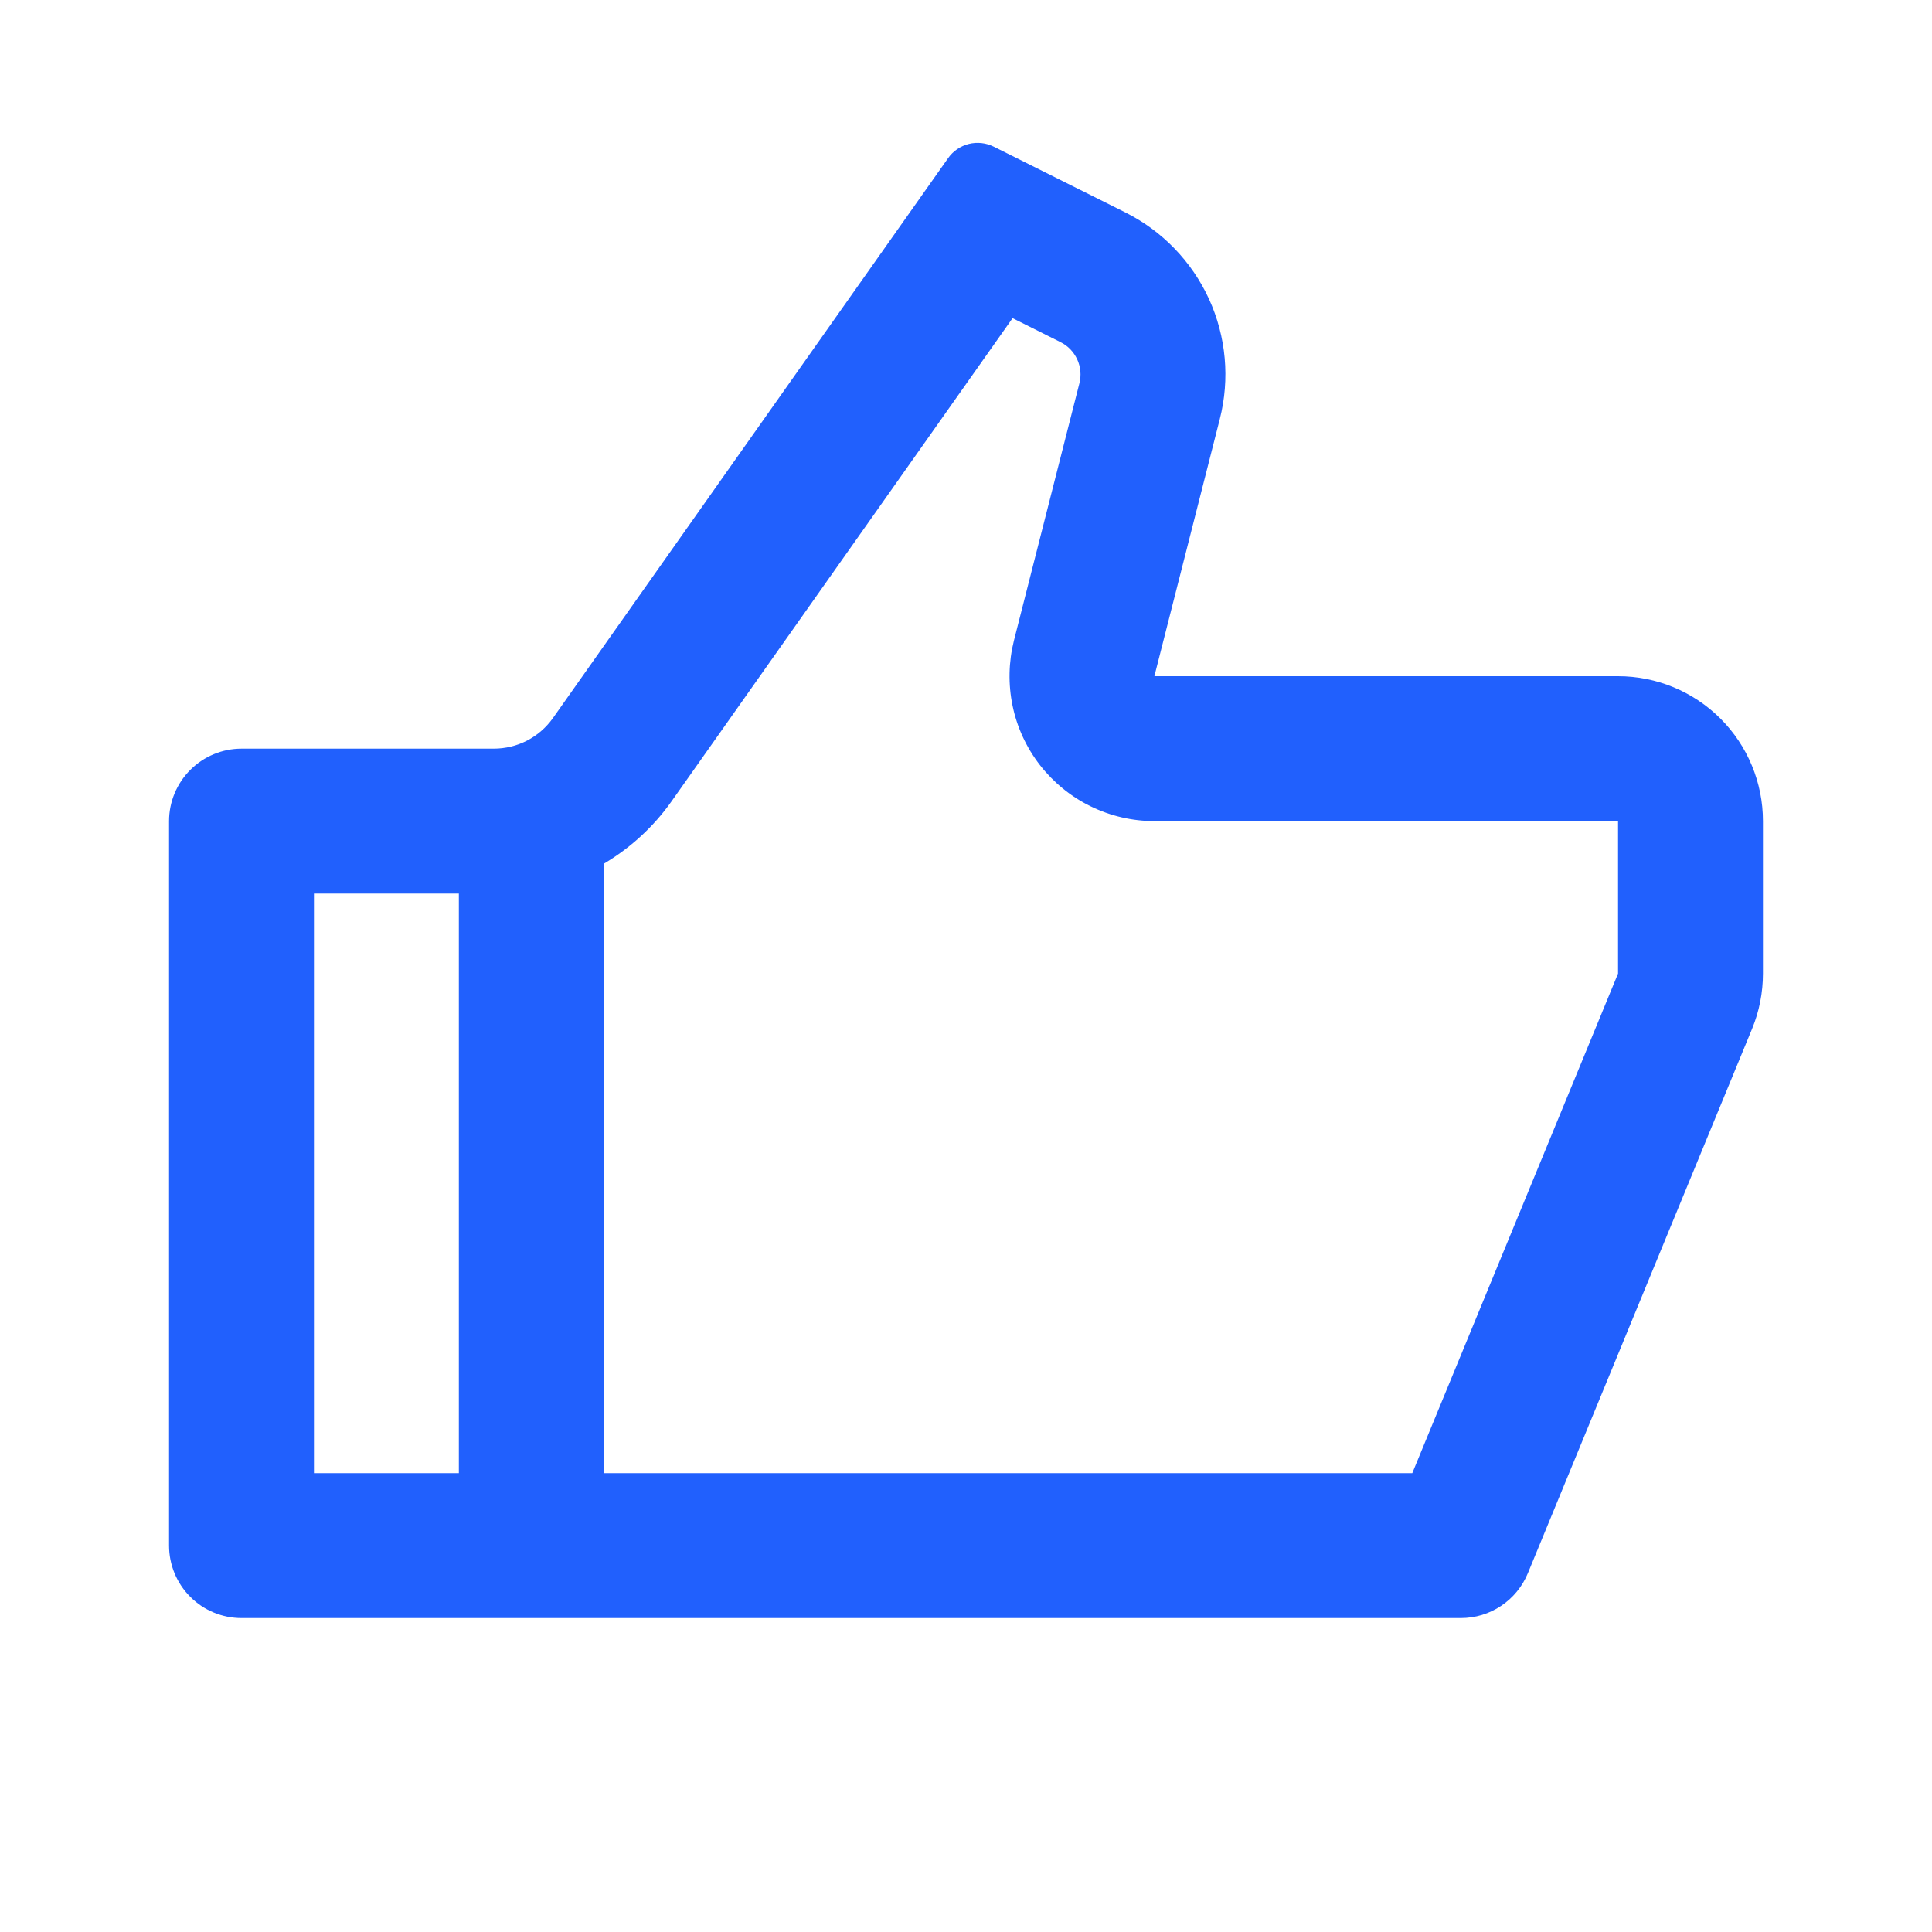 <svg width="28" height="28" viewBox="0 0 28 28" fill="none" xmlns="http://www.w3.org/2000/svg">
<path d="M16.73 9.8H23.45C24.007 9.8 24.541 10.021 24.935 10.415C25.329 10.809 25.55 11.343 25.55 11.9V14.109C25.55 14.384 25.497 14.656 25.393 14.909L22.143 22.8C22.064 22.992 21.929 23.157 21.756 23.273C21.583 23.389 21.38 23.45 21.172 23.45H3.5C3.222 23.45 2.955 23.34 2.758 23.143C2.561 22.946 2.45 22.679 2.45 22.4V11.9C2.45 11.622 2.561 11.355 2.758 11.158C2.955 10.961 3.222 10.85 3.5 10.85H7.156C7.324 10.85 7.49 10.81 7.639 10.733C7.789 10.655 7.917 10.543 8.014 10.406L13.74 2.293C13.812 2.19 13.919 2.117 14.041 2.086C14.162 2.056 14.291 2.07 14.403 2.126L16.308 3.078C16.844 3.346 17.272 3.789 17.522 4.334C17.771 4.879 17.826 5.493 17.678 6.074L16.73 9.8ZM8.75 12.518V21.35H20.468L23.45 14.109V11.9H16.73C16.41 11.9 16.095 11.827 15.807 11.686C15.52 11.546 15.269 11.341 15.072 11.089C14.876 10.836 14.74 10.543 14.675 10.229C14.61 9.916 14.617 9.592 14.695 9.282L15.643 5.557C15.673 5.441 15.662 5.318 15.612 5.209C15.562 5.1 15.477 5.011 15.369 4.958L14.675 4.611L9.73 11.617C9.467 11.988 9.131 12.293 8.75 12.518ZM6.65 12.95H4.55V21.35H6.65V12.95Z" fill="#2160FD"></path>
</svg>
